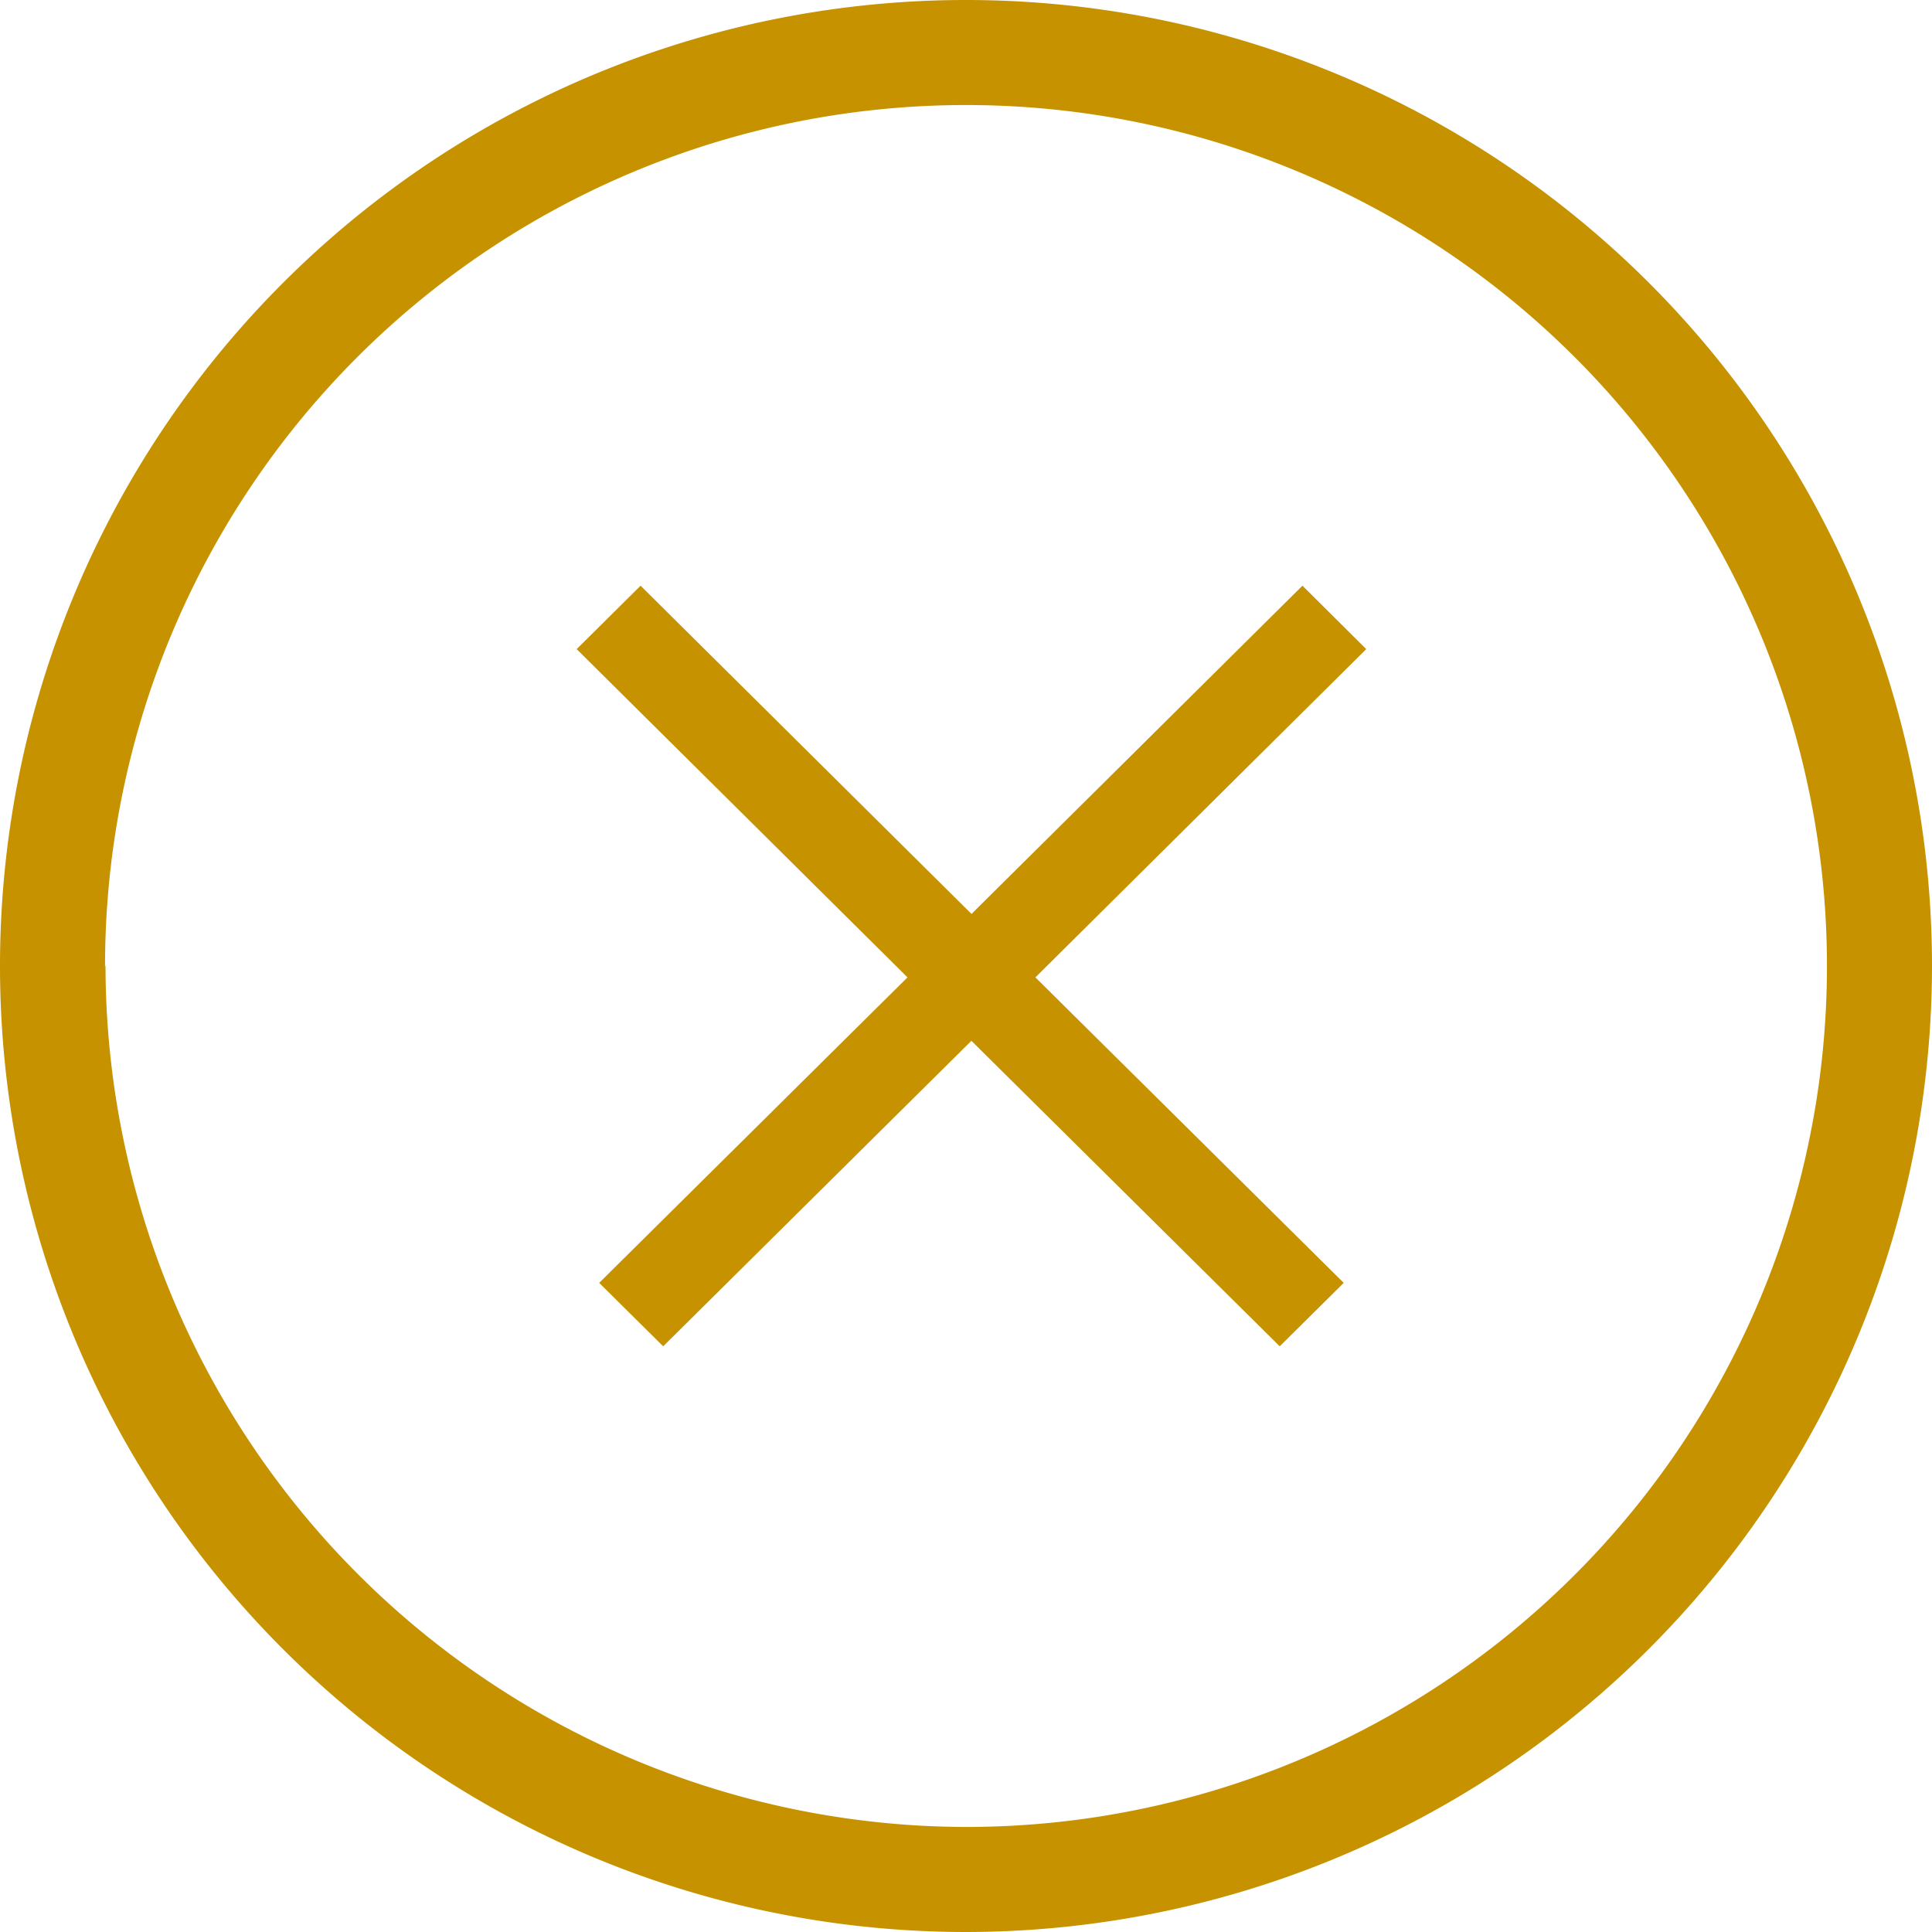 <svg height="16.48" viewBox="0 0 16.48 16.48" width="16.48" xmlns="http://www.w3.org/2000/svg"><g fill="#c79200"><path d="m27.88 19.64a8.24 8.24 0 1 0 -8.24 8.24 8.245 8.245 0 0 0 8.24-8.24zm-15.584 0a7.344 7.344 0 1 1 7.344 7.344 7.357 7.357 0 0 1 -7.34-7.344z" transform="translate(-11.4 -11.4)"/><path d="m7110.368-7637.122-2.629 2.606-.546-.541 2.63-2.606-2.822-2.8.545-.541 2.823 2.8 2.823-2.8.544.541-2.822 2.8 2.63 2.606-.546.541z" transform="translate(-7102.082 7646)"/></g></svg>